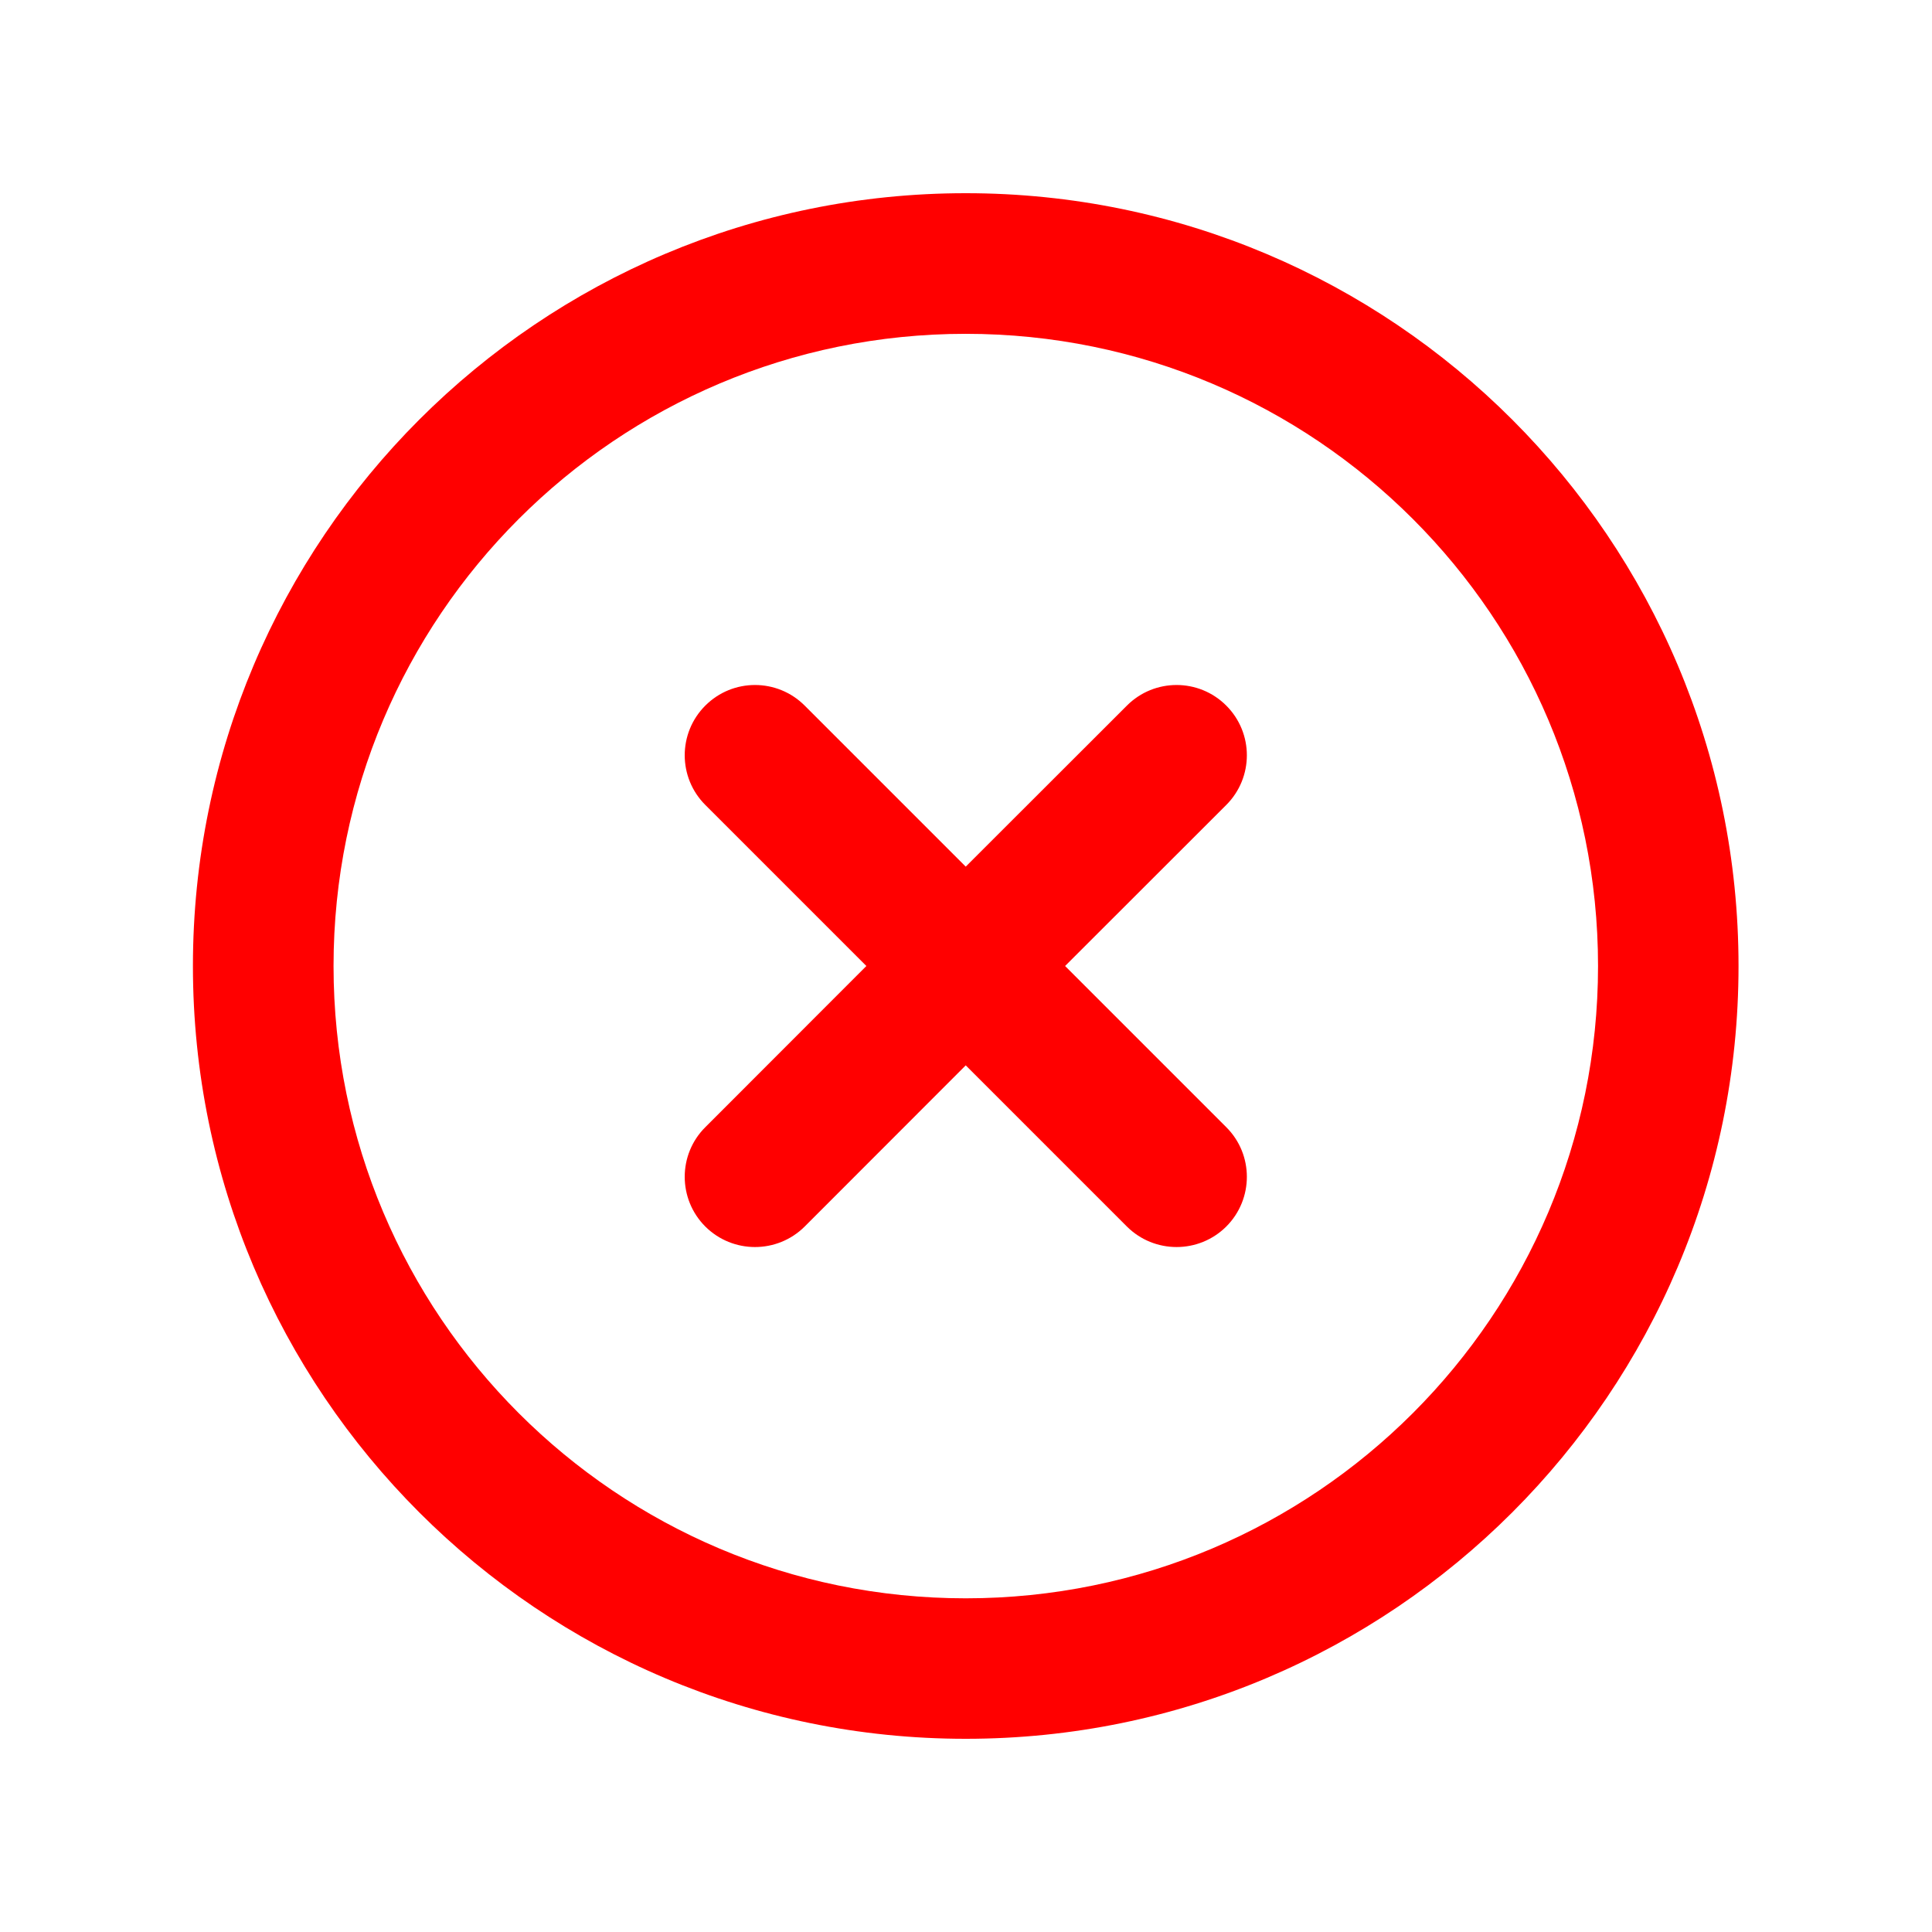 <svg xmlns="http://www.w3.org/2000/svg" width="14" height="14" viewBox="0 0 14 14" fill="none">
    <path fill-rule="evenodd" clip-rule="evenodd" d="M6.998 2.419C4.468 2.419 2.417 4.47 2.417 7C2.417 9.531 4.468 11.582 6.998 11.582C9.529 11.582 11.58 9.531 11.58 7C11.58 4.47 9.529 2.419 6.998 2.419ZM1.398 7C1.398 3.908 3.906 1.4 6.998 1.4C10.091 1.4 12.598 3.908 12.598 7C12.598 10.093 10.091 12.6 6.998 12.6C3.906 12.6 1.398 10.093 1.398 7ZM8.886 5.113C9.085 5.312 9.085 5.634 8.886 5.833L7.718 7L8.886 8.168C9.085 8.366 9.085 8.689 8.886 8.888C8.687 9.086 8.365 9.086 8.166 8.888L6.998 7.72L5.831 8.888C5.632 9.086 5.31 9.086 5.111 8.888C4.912 8.689 4.912 8.366 5.111 8.168L6.278 7L5.111 5.833C4.912 5.634 4.912 5.312 5.111 5.113C5.31 4.914 5.632 4.914 5.831 5.113L6.998 6.28L8.166 5.113C8.365 4.914 8.687 4.914 8.886 5.113Z" fill="#FF0000"/>
</svg>